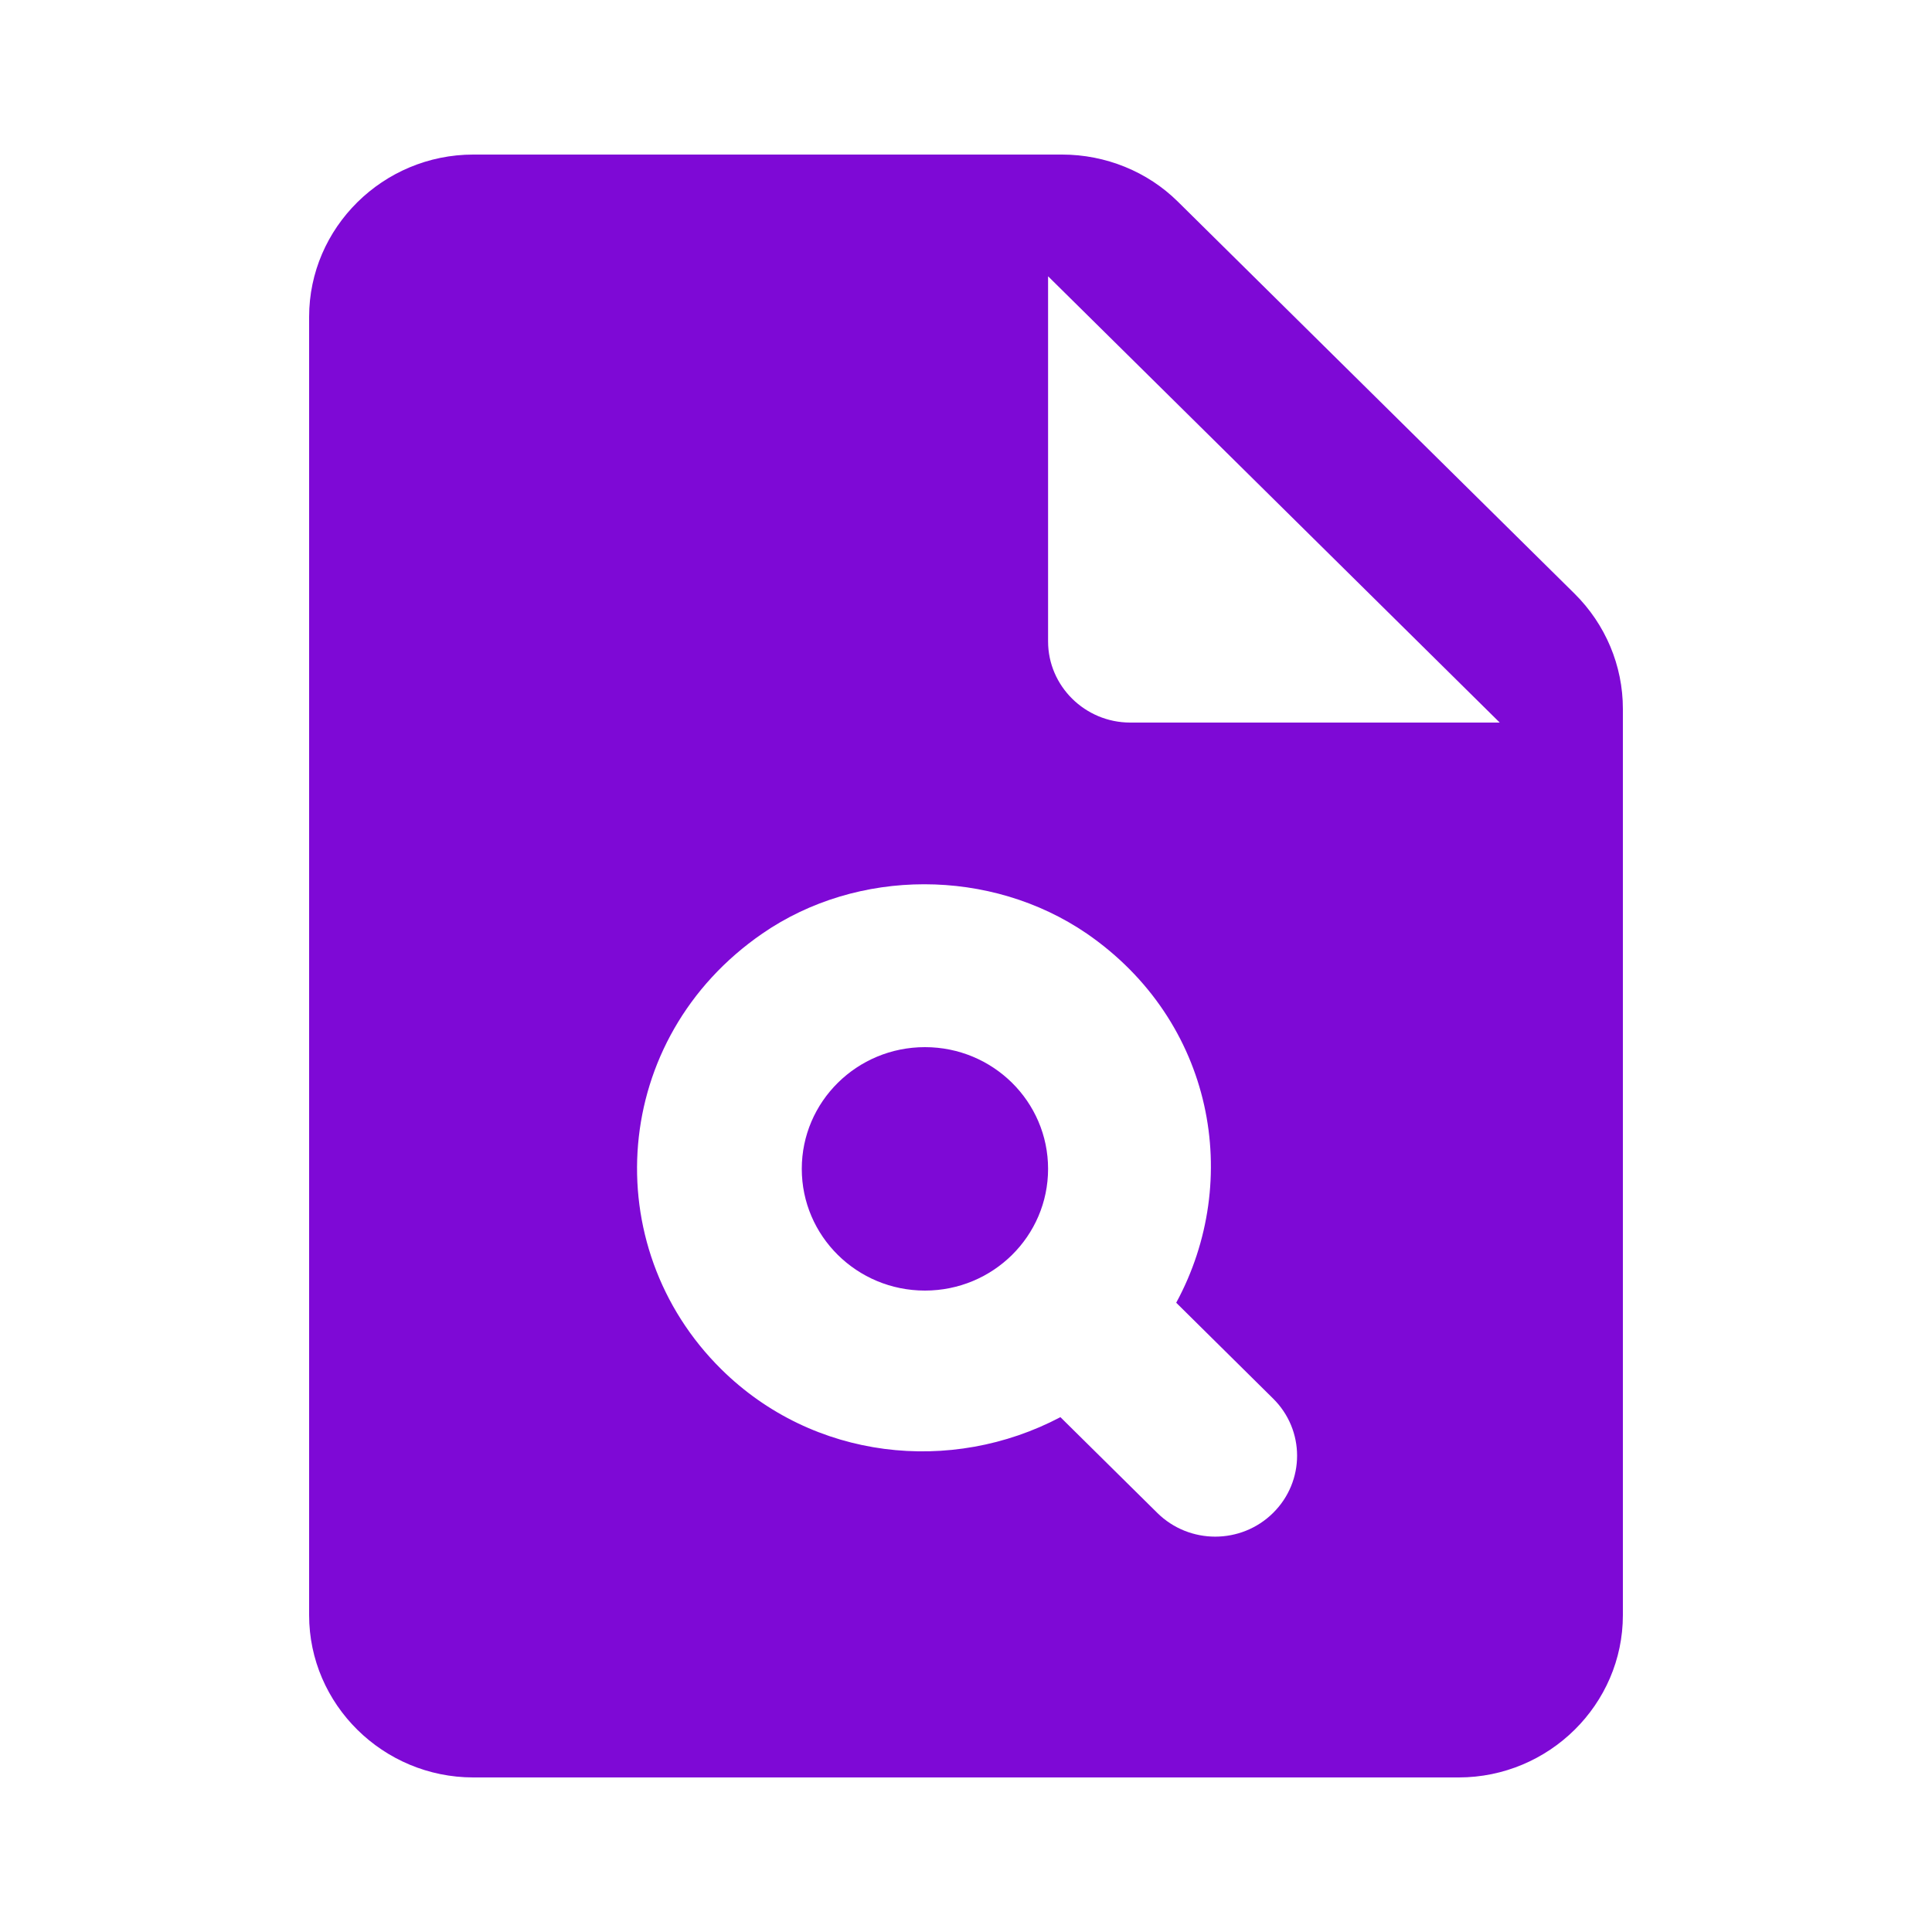 <svg width="31" height="31" viewBox="0 0 31 31" fill="none" xmlns="http://www.w3.org/2000/svg">
<path d="M25.263 9.524L18.899 3.235C18.412 2.753 17.74 2.48 17.041 2.48H7.595C6.146 2.48 4.96 3.652 4.96 5.084V25.916C4.96 27.348 6.146 28.52 7.595 28.52H23.405C24.854 28.52 26.04 27.348 26.04 25.916V11.373C26.04 10.683 25.763 10.019 25.263 9.524ZM20.427 24.276C19.914 24.783 19.084 24.783 18.57 24.276L17.015 22.739C15.263 23.663 13.049 23.429 11.574 21.971C9.571 19.992 9.795 16.659 12.233 14.979C13.761 13.925 15.895 13.925 17.437 14.979C19.479 16.385 19.94 18.937 18.873 20.903L20.427 22.44C20.941 22.947 20.941 23.768 20.427 24.276ZM18.135 11.594C17.41 11.594 16.817 11.008 16.817 10.292V4.433L24.064 11.594H18.135Z" fill="#7E09D6"/>
<path d="M14.841 20.708C15.933 20.708 16.817 19.834 16.817 18.755C16.817 17.676 15.933 16.802 14.841 16.802C13.75 16.802 12.865 17.676 12.865 18.755C12.865 19.834 13.75 20.708 14.841 20.708Z" fill="#7E09D6"/>
</svg>
